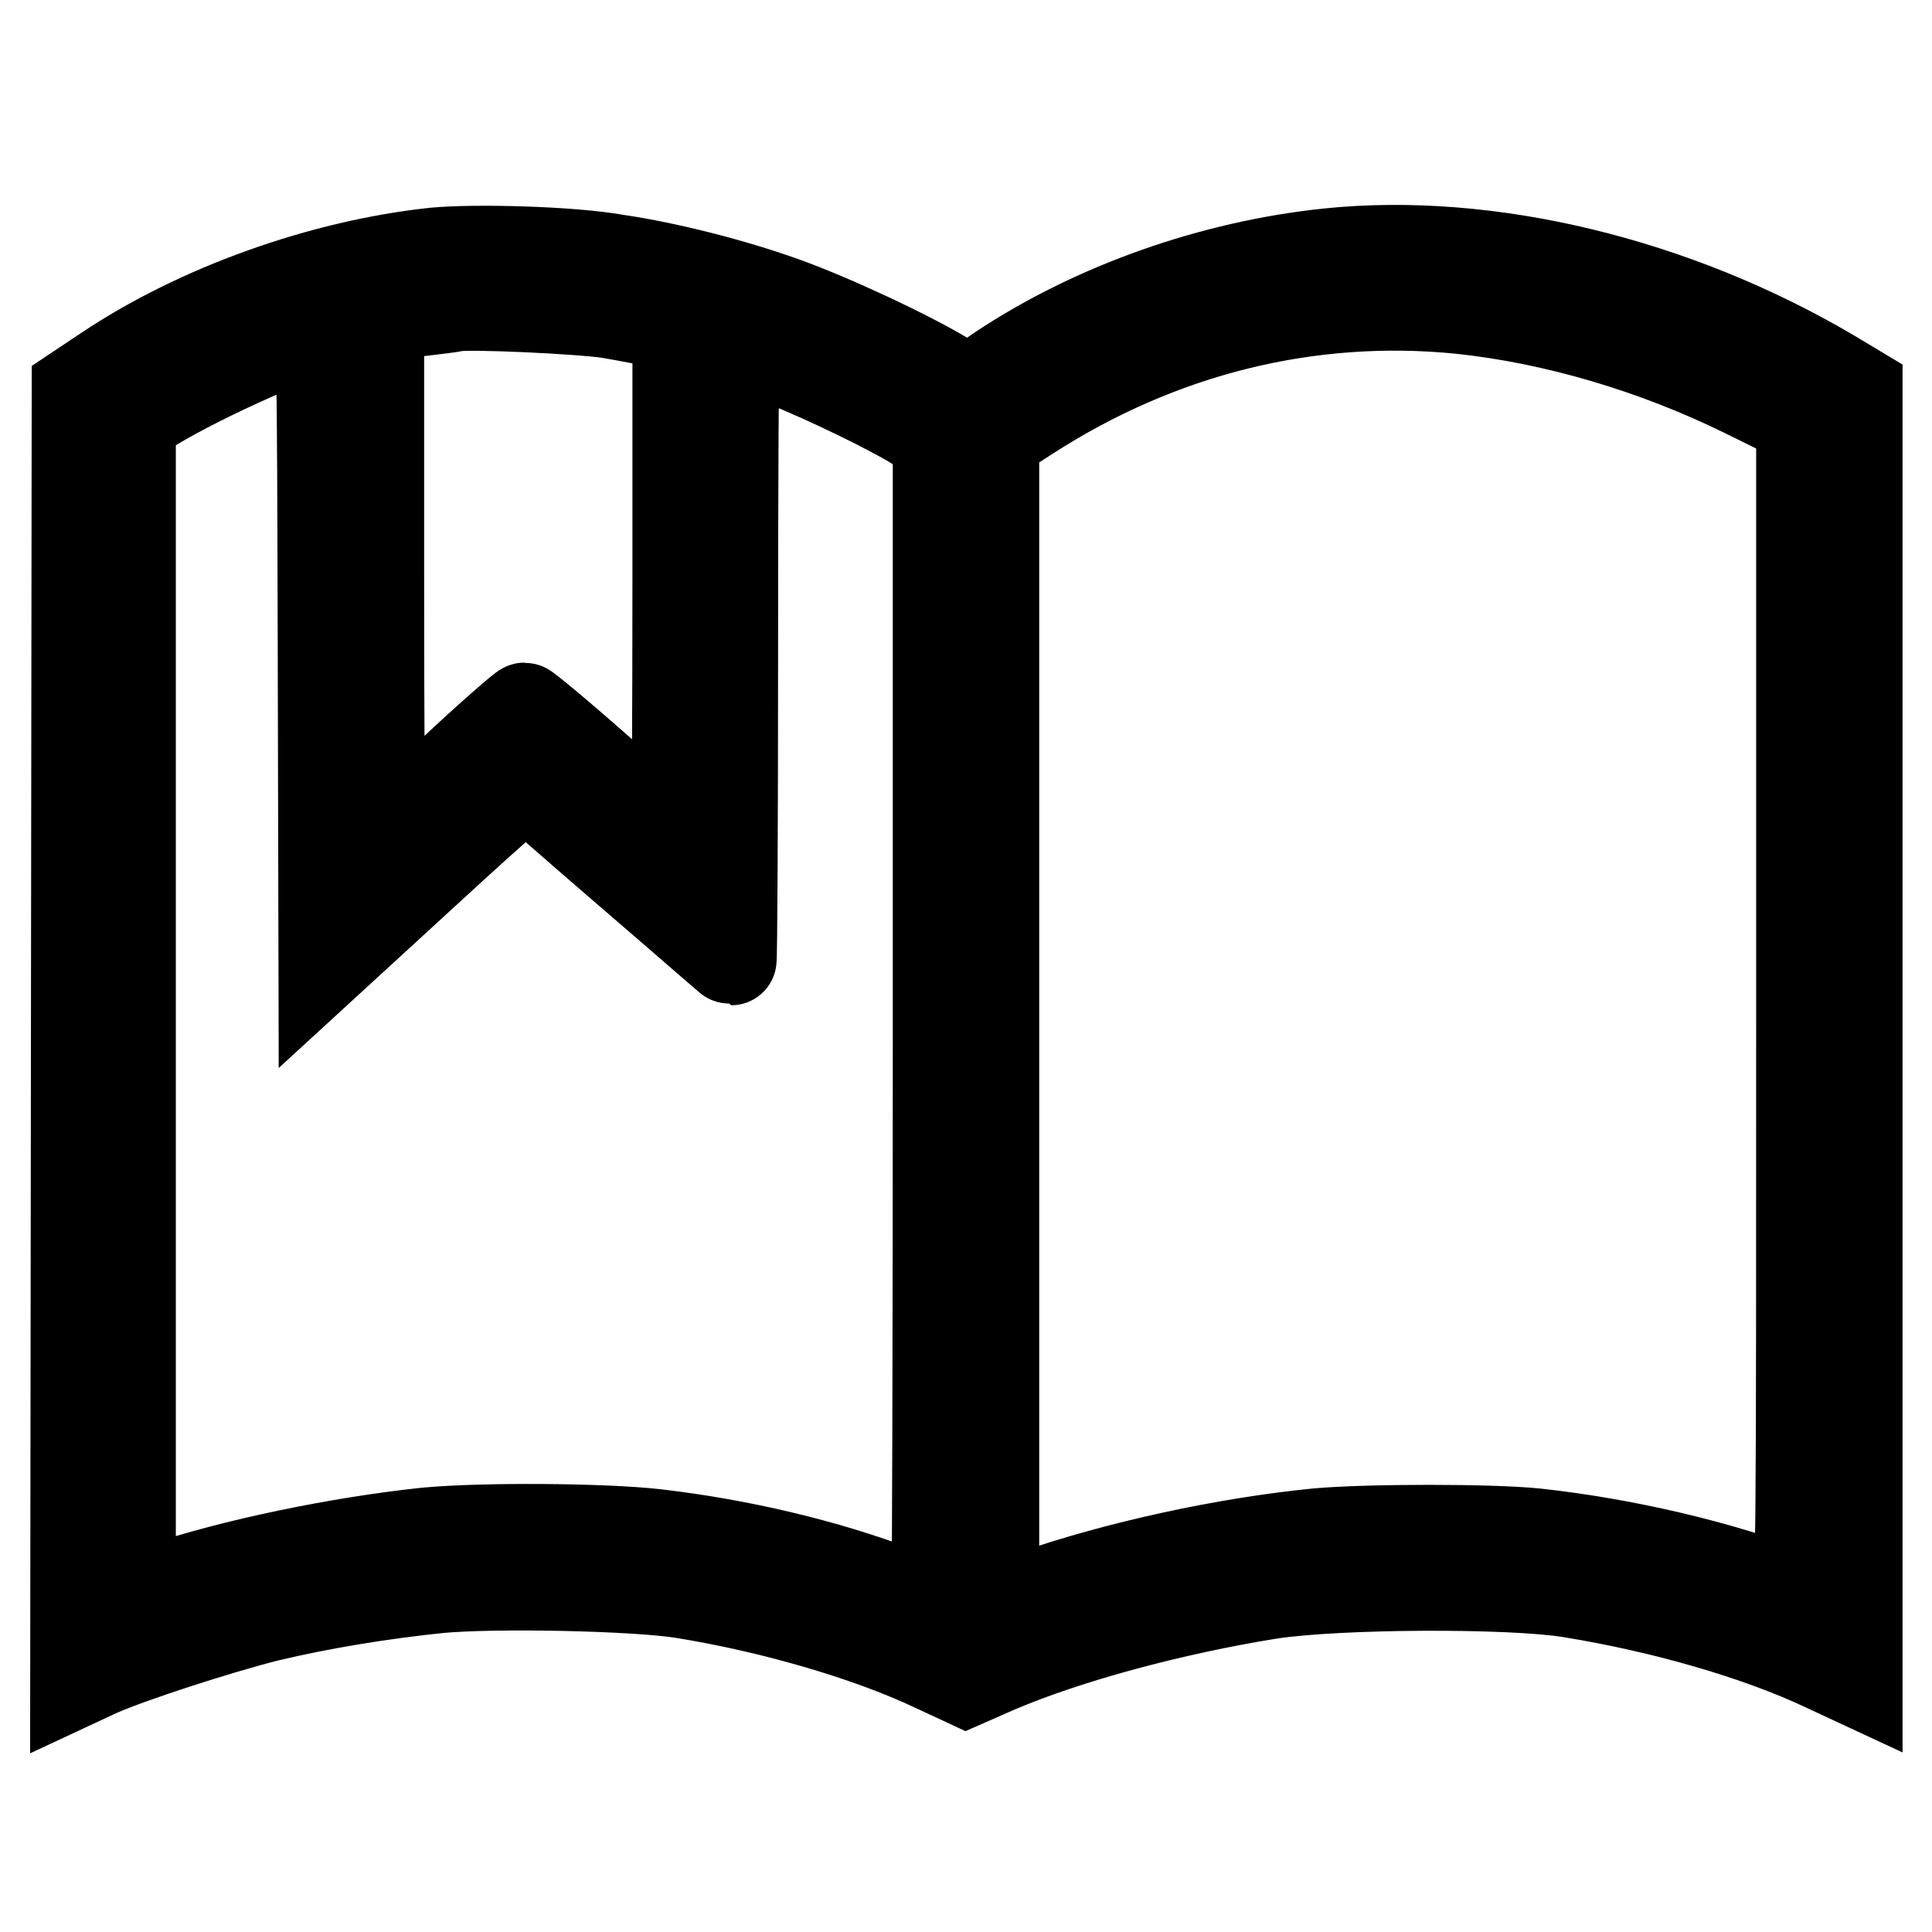 <?xml version="1.0" encoding="utf-8"?>
<!-- Svg Vector Icons : http://www.onlinewebfonts.com/icon -->
<!DOCTYPE svg PUBLIC "-//W3C//DTD SVG 1.1//EN" "http://www.w3.org/Graphics/SVG/1.1/DTD/svg11.dtd">
<svg version="1.1" xmlns="http://www.w3.org/2000/svg" xmlns:xlink="http://www.w3.org/1999/xlink" x="0px" y="0px" viewBox="0 0 256 256" enable-background="new 0 0 256 256" xml:space="preserve">
<g><g><g><path stroke-width="12" fill-opacity="0" stroke="#000000"  d="M57.6,33.5C42.6,35.1,26.2,41,14.1,49.1l-3.9,2.6l-0.1,85.6L10,222.9l3-1.4c4.3-1.9,15.7-5.6,22.4-7.3c7.1-1.7,15.1-3,22.8-3.8c7.6-0.7,26.1-0.3,32.3,0.7c11.8,1.9,24.5,5.6,33.2,9.7l4.3,2l4.1-1.8c9.4-4,23.1-7.7,36.1-9.8c9.1-1.4,31.9-1.5,39.9-0.2c12.3,2,24.8,5.6,33.7,9.8l4.3,2v-85.6V51.7l-3.5-2.1c-20.7-12.2-45.4-18.2-66.6-16c-15.3,1.6-30.9,7.1-43.3,15.3l-4.4,3l-2.9-1.8c-4.7-2.9-15.4-7.9-21.6-10.1c-6.7-2.4-15.3-4.6-22.1-5.6C75.5,33.3,62.8,33,57.6,33.5z M80.8,41.5c2.4,0.4,5.3,1,6.6,1.2l2.4,0.5v33.8c0,18.6-0.1,33.8-0.2,33.8c-0.1,0-4.6-3.8-10-8.5c-5.3-4.7-9.9-8.5-10.1-8.5c-0.2,0-4.6,3.8-9.6,8.5c-5.1,4.7-9.4,8.5-9.5,8.5c-0.1,0-0.2-15.5-0.2-34.5V41.9l4.7-0.6c2.6-0.3,5-0.6,5.4-0.7C61.9,40.2,77,40.9,80.8,41.5z M193.5,40.9c12.4,1.3,25.7,5.2,37.7,11.1l7.5,3.7v77.9c0,72.5,0,77.9-0.8,77.7c-9.9-3.8-22.5-6.8-34.5-8.1c-6-0.6-22-0.6-28.8,0c-12.2,1.2-26.5,4.3-37.7,8.2l-5.2,1.8v-77.6V58l4.5-2.9C153.7,43.8,173.5,38.9,193.5,40.9z M42.8,86l0.1,41.9l13.3-12.2c12-11,13.4-12.2,14.1-11.5c0.4,0.3,6.5,5.7,13.6,11.8c7.1,6.1,12.9,11.2,13,11.2s0.2-18.3,0.2-40.8c0-22.4,0.1-40.8,0.2-40.8c0.1,0,2,0.6,4.3,1.4c5,1.8,14.4,6.2,19.2,9l3.5,2.2v77.3c0,42.5-0.1,77.3-0.2,77.3c-0.1,0-2.4-0.8-5.2-1.9c-9.5-3.6-20.8-6.3-32-7.6c-7-0.8-23-0.9-30.4-0.2c-11.4,1.2-25.6,4.1-35.3,7.4l-3.9,1.3v-78v-78l1.9-1.3c5.4-3.6,20.1-10.3,22.6-10.4C42.7,44.1,42.7,46.5,42.8,86z"/></g></g></g>
</svg>